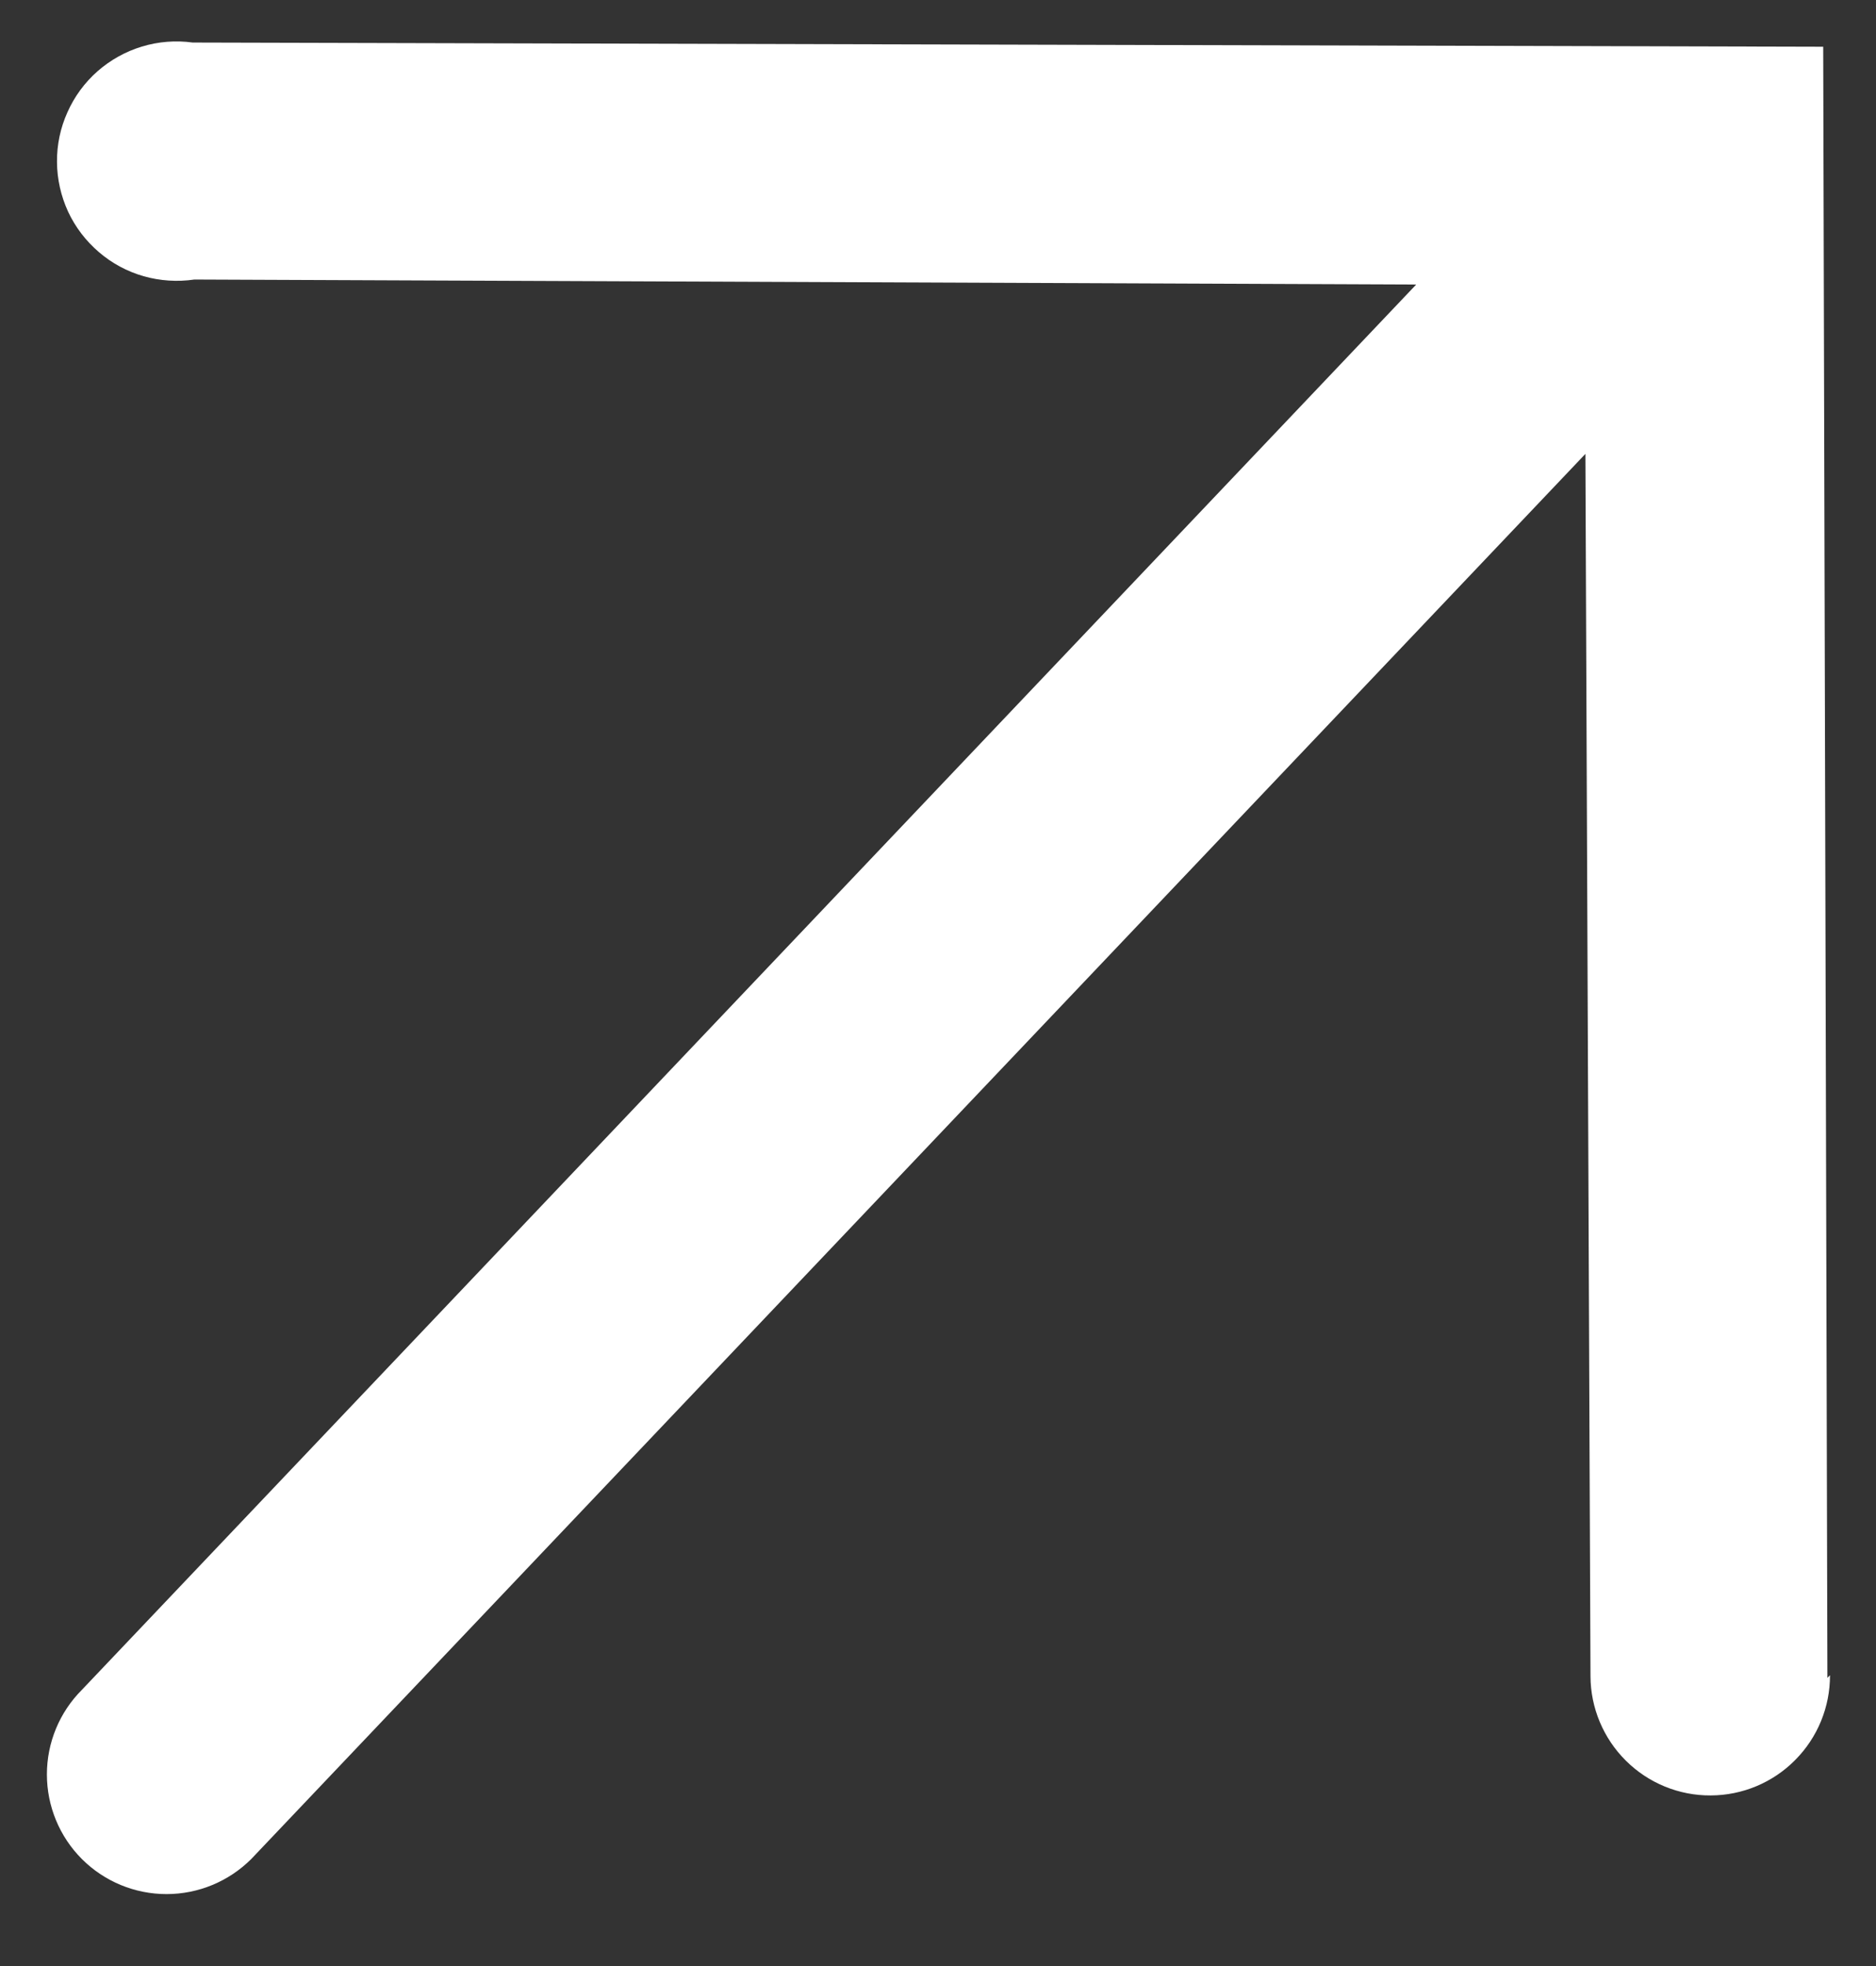 <svg xmlns="http://www.w3.org/2000/svg" width="21" height="22" viewBox="0 0 21 22" fill="none"><rect x="0" y="0" width="21" height="22" fill="#333333" stroke="none"/><path d="M20.456 18.775L20.409 0.523L2.157 0.476C1.967 0.45 1.773 0.465 1.589 0.521C1.406 0.576 1.236 0.671 1.092 0.797C0.948 0.924 0.833 1.08 0.755 1.256C0.676 1.431 0.636 1.621 0.638 1.813C0.639 2.004 0.682 2.194 0.762 2.368C0.843 2.542 0.961 2.696 1.107 2.821C1.252 2.946 1.423 3.038 1.608 3.091C1.792 3.143 1.986 3.156 2.176 3.128L15.853 3.184L0.917 18.909C0.666 19.16 0.525 19.5 0.525 19.856C0.525 20.211 0.666 20.552 0.917 20.803C1.168 21.054 1.509 21.195 1.864 21.195C2.22 21.195 2.56 21.054 2.812 20.803L17.747 5.079L17.804 18.756C17.805 19.111 17.948 19.452 18.2 19.702C18.452 19.953 18.794 20.093 19.149 20.091C19.504 20.09 19.845 19.948 20.095 19.695C20.346 19.443 20.486 19.102 20.485 18.746L20.456 18.775Z" fill="white"></path></svg>